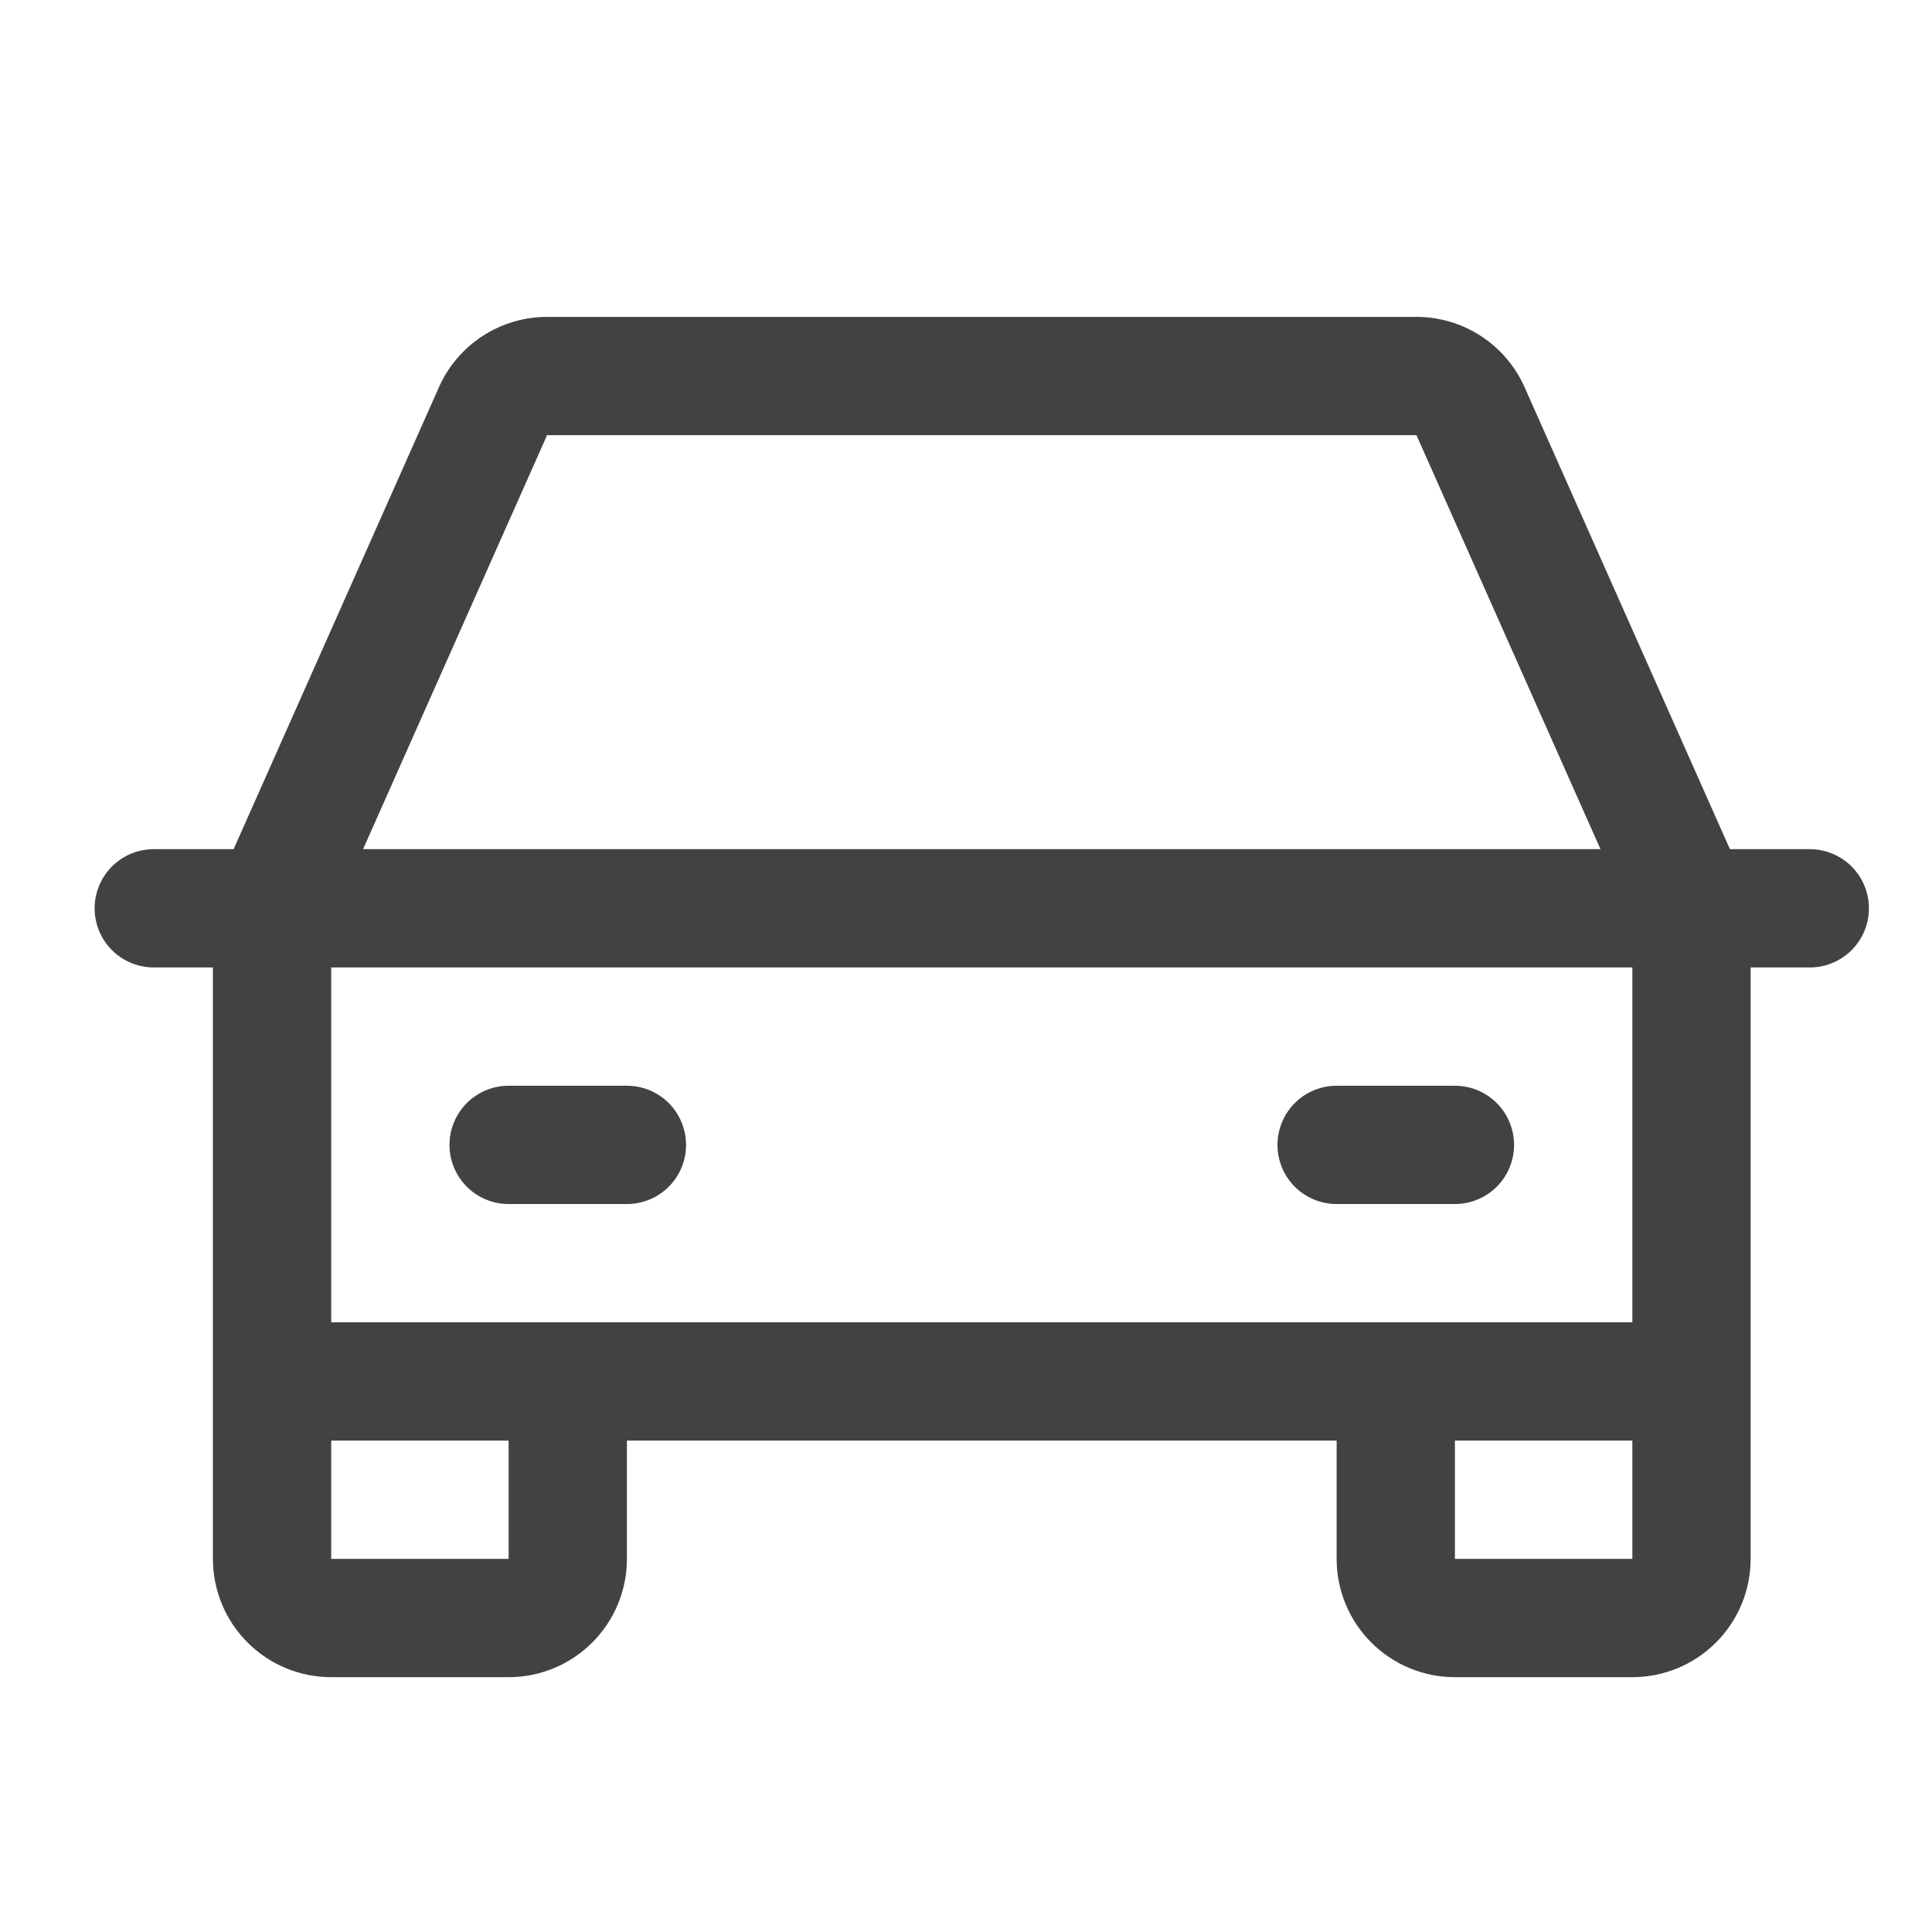 <svg width="49" height="49" viewBox="0 0 49 49" fill="none" xmlns="http://www.w3.org/2000/svg">
<path d="M45.9 21.537H43.875L38.666 9.818C38.43 9.288 38.046 8.838 37.559 8.522C37.073 8.205 36.505 8.037 35.925 8.037H13.875C13.295 8.037 12.727 8.205 12.24 8.522C11.754 8.838 11.369 9.288 11.134 9.818L5.925 21.537H3.9C3.502 21.537 3.121 21.695 2.839 21.976C2.558 22.258 2.4 22.639 2.4 23.037C2.4 23.435 2.558 23.817 2.839 24.098C3.121 24.379 3.502 24.537 3.9 24.537H5.4V39.537C5.4 40.333 5.716 41.096 6.279 41.658C6.841 42.221 7.604 42.537 8.4 42.537H12.9C13.696 42.537 14.459 42.221 15.021 41.658C15.584 41.096 15.9 40.333 15.9 39.537V36.537H33.9V39.537C33.9 40.333 34.216 41.096 34.779 41.658C35.341 42.221 36.104 42.537 36.9 42.537H41.4C42.196 42.537 42.959 42.221 43.521 41.658C44.084 41.096 44.4 40.333 44.4 39.537V24.537H45.9C46.298 24.537 46.679 24.379 46.961 24.098C47.242 23.817 47.4 23.435 47.4 23.037C47.4 22.639 47.242 22.258 46.961 21.976C46.679 21.695 46.298 21.537 45.9 21.537ZM13.875 11.037H35.925L40.592 21.537H9.208L13.875 11.037ZM12.9 39.537H8.4V36.537H12.9V39.537ZM36.9 39.537V36.537H41.4V39.537H36.9ZM41.4 33.537H8.4V24.537H41.4V33.537ZM11.4 29.037C11.4 28.639 11.558 28.258 11.839 27.976C12.12 27.695 12.502 27.537 12.9 27.537H15.9C16.298 27.537 16.679 27.695 16.961 27.976C17.242 28.258 17.4 28.639 17.4 29.037C17.4 29.435 17.242 29.817 16.961 30.098C16.679 30.379 16.298 30.537 15.9 30.537H12.9C12.502 30.537 12.12 30.379 11.839 30.098C11.558 29.817 11.4 29.435 11.4 29.037ZM32.4 29.037C32.4 28.639 32.558 28.258 32.839 27.976C33.12 27.695 33.502 27.537 33.9 27.537H36.9C37.298 27.537 37.679 27.695 37.961 27.976C38.242 28.258 38.4 28.639 38.4 29.037C38.4 29.435 38.242 29.817 37.961 30.098C37.679 30.379 37.298 30.537 36.9 30.537H33.9C33.502 30.537 33.12 30.379 32.839 30.098C32.558 29.817 32.4 29.435 32.4 29.037Z" fill="#424242"/>
</svg>
